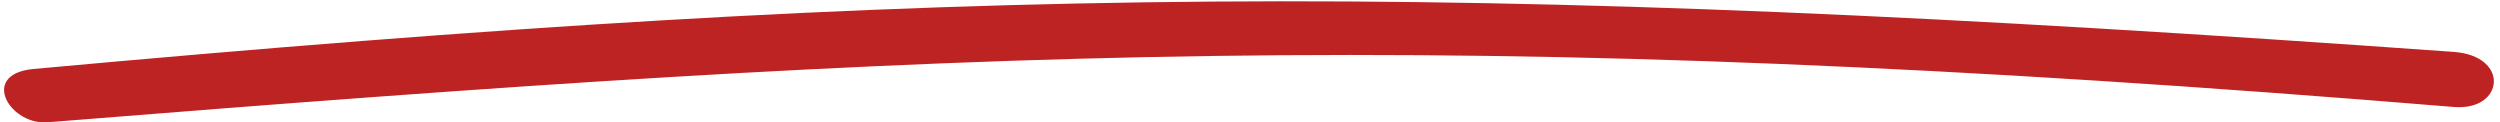 <?xml version="1.0" encoding="UTF-8"?>
<svg width="245px" height="12px" viewBox="0 0 245 12" version="1.1" xmlns="http://www.w3.org/2000/svg" xmlns:xlink="http://www.w3.org/1999/xlink">
    <title>Fill 1</title>
    <g id="Sliders" stroke="none" stroke-width="1" fill="none" fill-rule="evenodd">
        <g id="Slider---Déménagement---FR---01v1-Copy" transform="translate(-448, -454)" fill="#BE2323">
            <g id="SLIDER---Apps---v3" transform="translate(0, 94)">
                <g id="Text" transform="translate(360, 211)">
                    <path d="M328.465,159.482 C333.421,159.89 333.992,154.481 328.465,154.086 C229.372,147 182.113,147.465 91.29,155.759 C85.855,156.256 89.061,161.488 92.915,160.963 C182.113,153.811 229.372,151.325 328.465,159.482 Z" id="Fill-1"></path>
                </g>
            </g>
        </g>
    </g>
</svg>